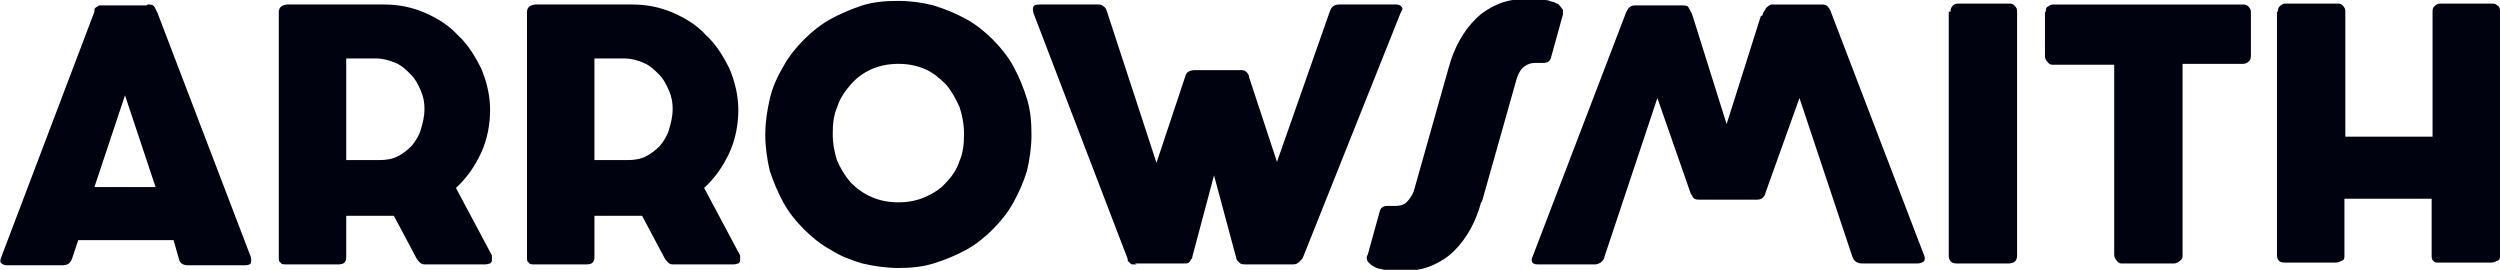 <svg xmlns="http://www.w3.org/2000/svg" id="Layer_1" viewBox="0 0 278 30"><defs><style>      .st0 {        fill: #00020f;      }    </style></defs><path class="st0" d="M16.4.5c.4,0,.6,0,.8.3.1.2.2.4.3.6l10.4,27.2c0,.2.1.4,0,.6,0,.2-.3.3-.7.3h-6.3c-.5,0-.9-.2-1-.7l-.6-2.1h-10.6l-.7,2.1c-.2.5-.5.7-1.1.7H.9c-.2,0-.5,0-.7-.2-.2-.1-.2-.3-.1-.6L10.5,1.3c0,0,0-.1,0-.2,0,0,0-.2.2-.3,0,0,.2-.1.3-.2.1,0,.3,0,.5,0h4.8ZM10.6,20.8h6.7l-3.4-10.2-3.4,10.2ZM42.7.5c1.6,0,3.1.3,4.5.9,1.4.6,2.7,1.4,3.7,2.5,1.1,1,1.9,2.3,2.6,3.7.6,1.4,1,3,1,4.6s-.3,3.3-1,4.8c-.7,1.5-1.6,2.8-2.8,3.9l4,7.5c0,0,0,.2,0,.3,0,.1,0,.2,0,.3,0,.1-.1.2-.2.3-.1,0-.3.1-.5.1h-6.7c-.2,0-.4,0-.6-.2-.1-.1-.3-.3-.4-.5l-2.5-4.7h-5.3v4.6c0,.6-.3.8-.9.8h-5.8c-.3,0-.5,0-.6-.2-.2-.1-.2-.3-.2-.6V1.4c0-.6.3-.8.9-.9h10.9ZM47.2,12.1c0-.7-.1-1.3-.4-2-.3-.7-.6-1.3-1.1-1.8-.5-.5-1-1-1.7-1.3-.7-.3-1.4-.5-2.2-.5h-3.3v11.3h3.7c.7,0,1.4-.1,2-.4.6-.3,1.1-.7,1.6-1.2.4-.5.8-1.1,1-1.8s.4-1.4.4-2.3ZM70.3.5c1.6,0,3.1.3,4.5.9,1.4.6,2.7,1.4,3.7,2.5,1.1,1,1.9,2.3,2.6,3.7.6,1.4,1,3,1,4.6s-.3,3.3-1,4.8c-.7,1.5-1.6,2.8-2.8,3.9l4,7.5c0,0,0,.2,0,.3,0,.1,0,.2,0,.3,0,.1-.1.2-.2.3-.1,0-.3.1-.5.1h-6.7c-.2,0-.4,0-.6-.2-.1-.1-.3-.3-.4-.5l-2.5-4.7h-5.3v4.6c0,.6-.3.8-.9.8h-5.8c-.3,0-.5,0-.6-.2-.2-.1-.2-.3-.2-.6V1.4c0-.6.3-.8.9-.9h10.9ZM74.8,12.1c0-.7-.1-1.3-.4-2-.3-.7-.6-1.3-1.1-1.8-.5-.5-1-1-1.7-1.3-.7-.3-1.4-.5-2.2-.5h-3.3v11.3h3.7c.7,0,1.4-.1,2-.4.6-.3,1.1-.7,1.6-1.2.4-.5.8-1.1,1-1.8.2-.7.4-1.4.4-2.3ZM85.1,15c0-1.4.2-2.7.5-4,.3-1.3.8-2.4,1.5-3.6.6-1.1,1.4-2.1,2.3-3,.9-.9,1.9-1.7,3-2.3,1.1-.6,2.3-1.1,3.5-1.5,1.3-.4,2.6-.5,4-.5s2.7.2,3.9.5c1.3.4,2.5.9,3.6,1.5,1.1.6,2.1,1.4,3,2.3.9.9,1.7,1.9,2.3,3,.6,1.1,1.1,2.3,1.5,3.6.4,1.3.5,2.6.5,4s-.2,2.7-.5,4c-.4,1.3-.9,2.4-1.5,3.5-.6,1.1-1.4,2.1-2.3,3-.9.9-1.9,1.7-3,2.3-1.1.6-2.3,1.1-3.6,1.5-1.3.4-2.6.5-3.9.5s-2.7-.2-4-.5c-1.3-.4-2.4-.8-3.5-1.5-1.1-.6-2.1-1.4-3-2.3-.9-.9-1.7-1.9-2.3-3-.6-1.1-1.1-2.3-1.5-3.5-.3-1.3-.5-2.6-.5-4ZM92.6,14.9c0,1.1.2,2.1.5,3,.4.9.9,1.7,1.5,2.4.7.7,1.4,1.2,2.3,1.6.9.4,1.9.6,3,.6s2.1-.2,3-.6c.9-.4,1.7-.9,2.3-1.6.7-.7,1.2-1.5,1.5-2.4.4-.9.5-1.9.5-3s-.2-2.1-.5-3c-.4-.9-.9-1.8-1.5-2.5-.7-.7-1.4-1.3-2.3-1.7-.9-.4-1.9-.6-3-.6s-2.1.2-3,.6c-.9.4-1.7,1-2.3,1.7s-1.2,1.5-1.5,2.5c-.4.9-.5,1.9-.5,3ZM126.4,29.4c-.2,0-.4,0-.5,0-.1,0-.2-.1-.3-.2s-.1-.1-.2-.2c0,0,0-.2,0-.2L114.9,1.4c0-.2-.1-.4,0-.6,0-.2.3-.3.7-.3h6.5c.2,0,.4,0,.6.2.2.1.3.3.4.6l5.5,16.8,3.2-9.6c.1-.5.5-.7,1.1-.7h5c.3,0,.5,0,.7.2.2.2.3.4.3.6l3.1,9.4,5.9-16.8c.2-.5.5-.7,1.1-.7h6.1c.3,0,.5,0,.7.2.2.2.2.4,0,.6l-10.9,27.3c0,.1-.2.3-.4.5-.2.2-.4.3-.7.3h-5.3c-.3,0-.5,0-.7-.2-.1-.1-.3-.3-.3-.4l-2.5-9.3-2.4,9c0,.2-.1.3-.2.4,0,.1-.1.2-.2.3,0,0-.2.1-.3.1-.1,0-.2,0-.4,0h-5.3ZM164.7,22.5c-.3,1.1-.7,2.1-1.2,3-.5.9-1.1,1.7-1.8,2.4-.7.7-1.5,1.2-2.4,1.6-.9.4-1.9.6-3.1.6s-.5,0-.8,0c-.3,0-.6,0-.9,0-.3,0-.6-.1-1-.2-.3,0-.6-.2-.8-.3s-.4-.3-.6-.5c-.1-.2-.2-.5,0-.8l1.3-4.7c.1-.5.4-.7.9-.7s.3,0,.4,0c.1,0,.3,0,.5,0,.4,0,.9-.1,1.2-.4s.6-.7.8-1.2l3.9-13.8c.3-1.1.7-2.1,1.2-3,.5-.9,1.1-1.7,1.8-2.4.7-.7,1.5-1.2,2.4-1.6.9-.4,1.9-.6,3.1-.6s.4,0,.6,0c.2,0,.5,0,.8,0,.3,0,.5,0,.8.1.3,0,.5.1.8.2.2,0,.3.1.5.2.2,0,.3.2.4.3.1.1.2.3.3.4,0,.2,0,.3,0,.5l-1.3,4.7c-.1.5-.4.7-.9.7s-.3,0-.4,0c-.1,0-.3,0-.5,0-.4,0-.8.1-1.2.4-.4.3-.6.7-.8,1.2l-3.9,13.8ZM196,1.7c0-.3.2-.5.3-.6,0-.2.2-.3.3-.4s.2-.1.3-.2c.1,0,.2,0,.4,0h5.2c.3,0,.6,0,.8.3.2.2.3.5.4.8l10.3,26.9c.1.3,0,.5-.1.6-.2.1-.4.2-.7.2h-6.1c-.5,0-.9-.2-1.1-.7l-5.9-17.7-3.8,10.6c0,.2-.2.4-.3.5s-.3.2-.6.2h-6.4c-.3,0-.5,0-.7-.2-.1-.2-.2-.3-.3-.5l-3.7-10.6-5.9,17.7c0,.2-.2.4-.4.6-.2.1-.4.2-.6.2h-6.3c-.3,0-.5,0-.7-.2-.1-.2-.1-.4,0-.6l10.3-26.9c.1-.4.3-.6.4-.8.2-.2.4-.3.7-.3h5.2c.4,0,.7,0,.8.3.1.2.3.5.4.8l3.8,12.1,3.8-12ZM216.9,1.3c0-.2,0-.4.2-.6.1-.2.4-.3.6-.3h5.7c.2,0,.4,0,.6.2.2.2.3.4.3.6v27.2c0,.6-.3.9-1,.9h-5.7c-.6,0-.9-.3-.9-.9V1.3ZM227.5,1.3c0-.3,0-.5.3-.6.2-.2.4-.2.7-.2h20.9c.2,0,.4,0,.6.2s.3.4.3.6v4.8c0,.2,0,.5-.2.7-.2.2-.4.3-.7.3h-6.7v21.3c0,.2,0,.4-.3.6-.2.2-.4.3-.7.3h-5.7c-.2,0-.4,0-.6-.3-.2-.2-.3-.4-.3-.7V7.2h-6.7c-.3,0-.5,0-.7-.3-.2-.2-.3-.4-.3-.7V1.3ZM253.3,1.3c0-.2,0-.4.2-.6.2-.2.4-.3.6-.3h5.8c.2,0,.4,0,.6.2.2.2.3.4.3.6v14h9.7V1.3c0-.2,0-.4.2-.6.2-.2.4-.3.6-.3h5.7c.3,0,.5,0,.7.2.2.1.3.3.3.6v27.2c0,.3,0,.5-.3.6-.2.1-.4.2-.7.2h-5.8c-.3,0-.5,0-.6-.2-.2-.1-.2-.4-.2-.6v-6.3h-9.7v6.3c0,.3,0,.5-.3.6-.2.1-.4.2-.7.2h-5.7c-.5,0-.8-.3-.8-.8V1.3Z"></path></svg>